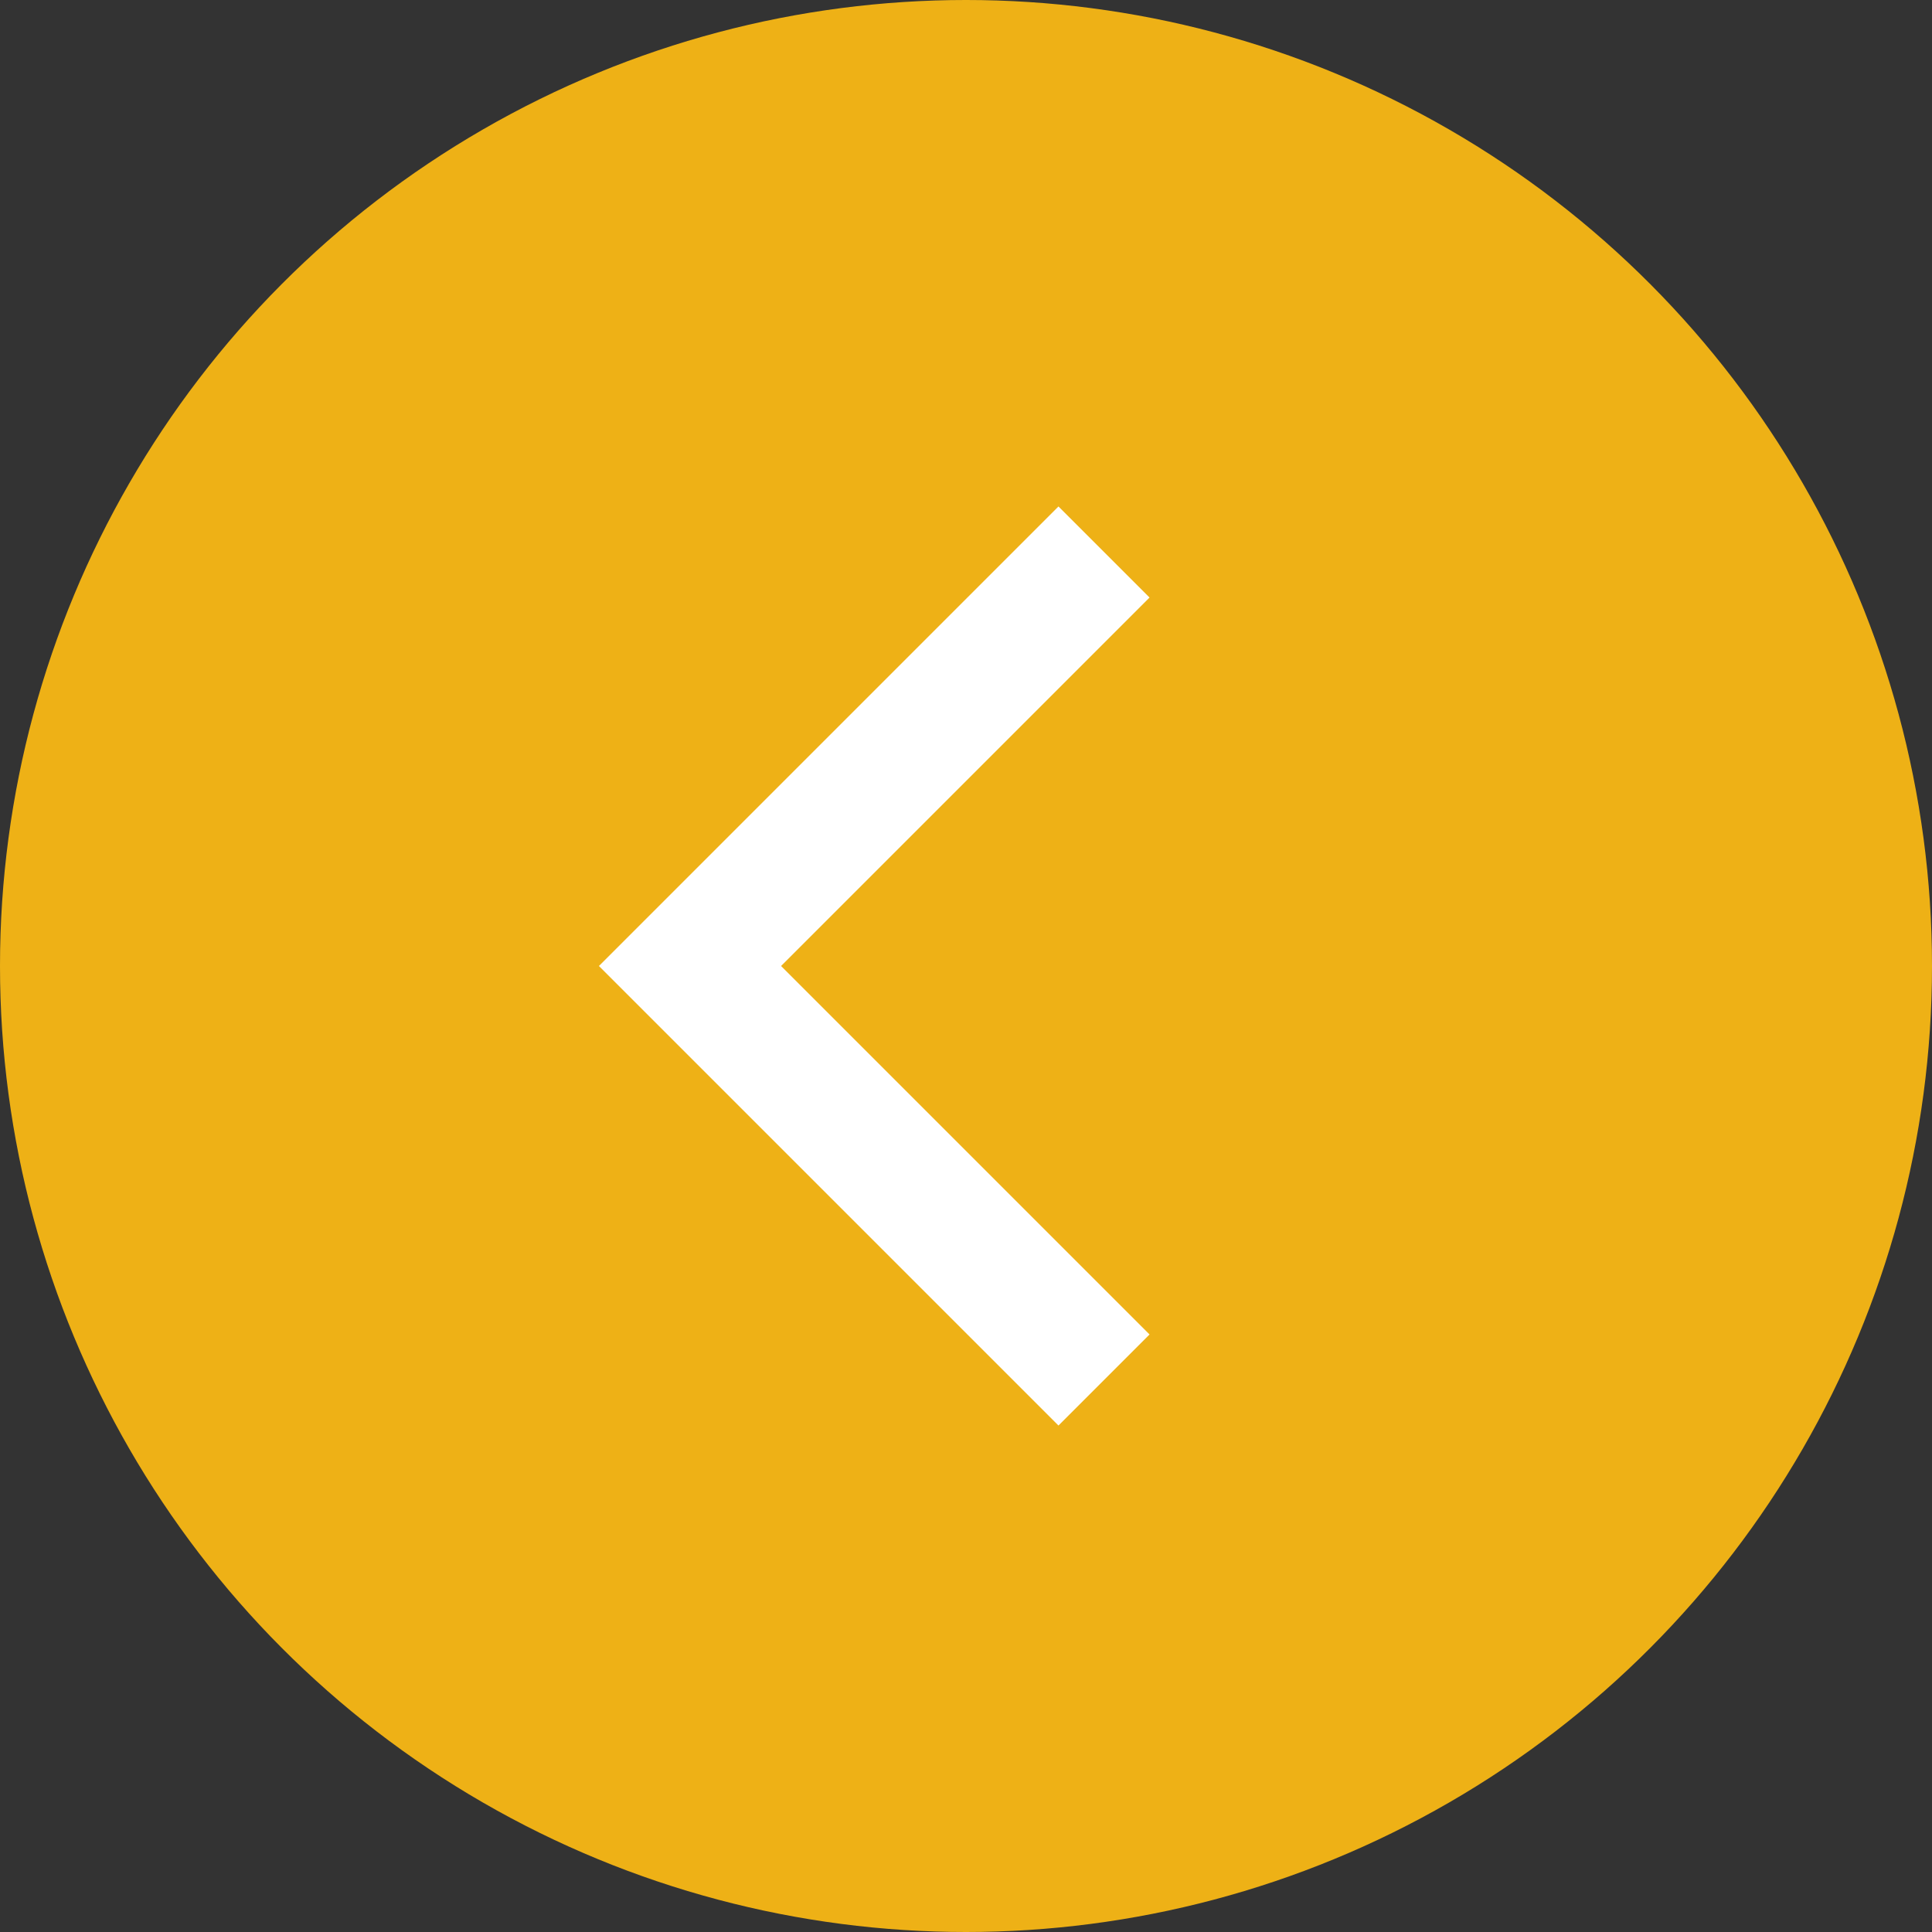 <svg width="21" height="21" viewBox="0 0 21 21" fill="none" xmlns="http://www.w3.org/2000/svg">
<rect x="0" y="0" width="21" height="21" fill="#333333" stroke="none"/>
<circle cx="10.5" cy="10.5" r="10.5" fill="#eeb116"/>
<path d="M12 15L7.5 10.5L12 6" stroke="white" stroke-width="1.4"/>
</svg>
